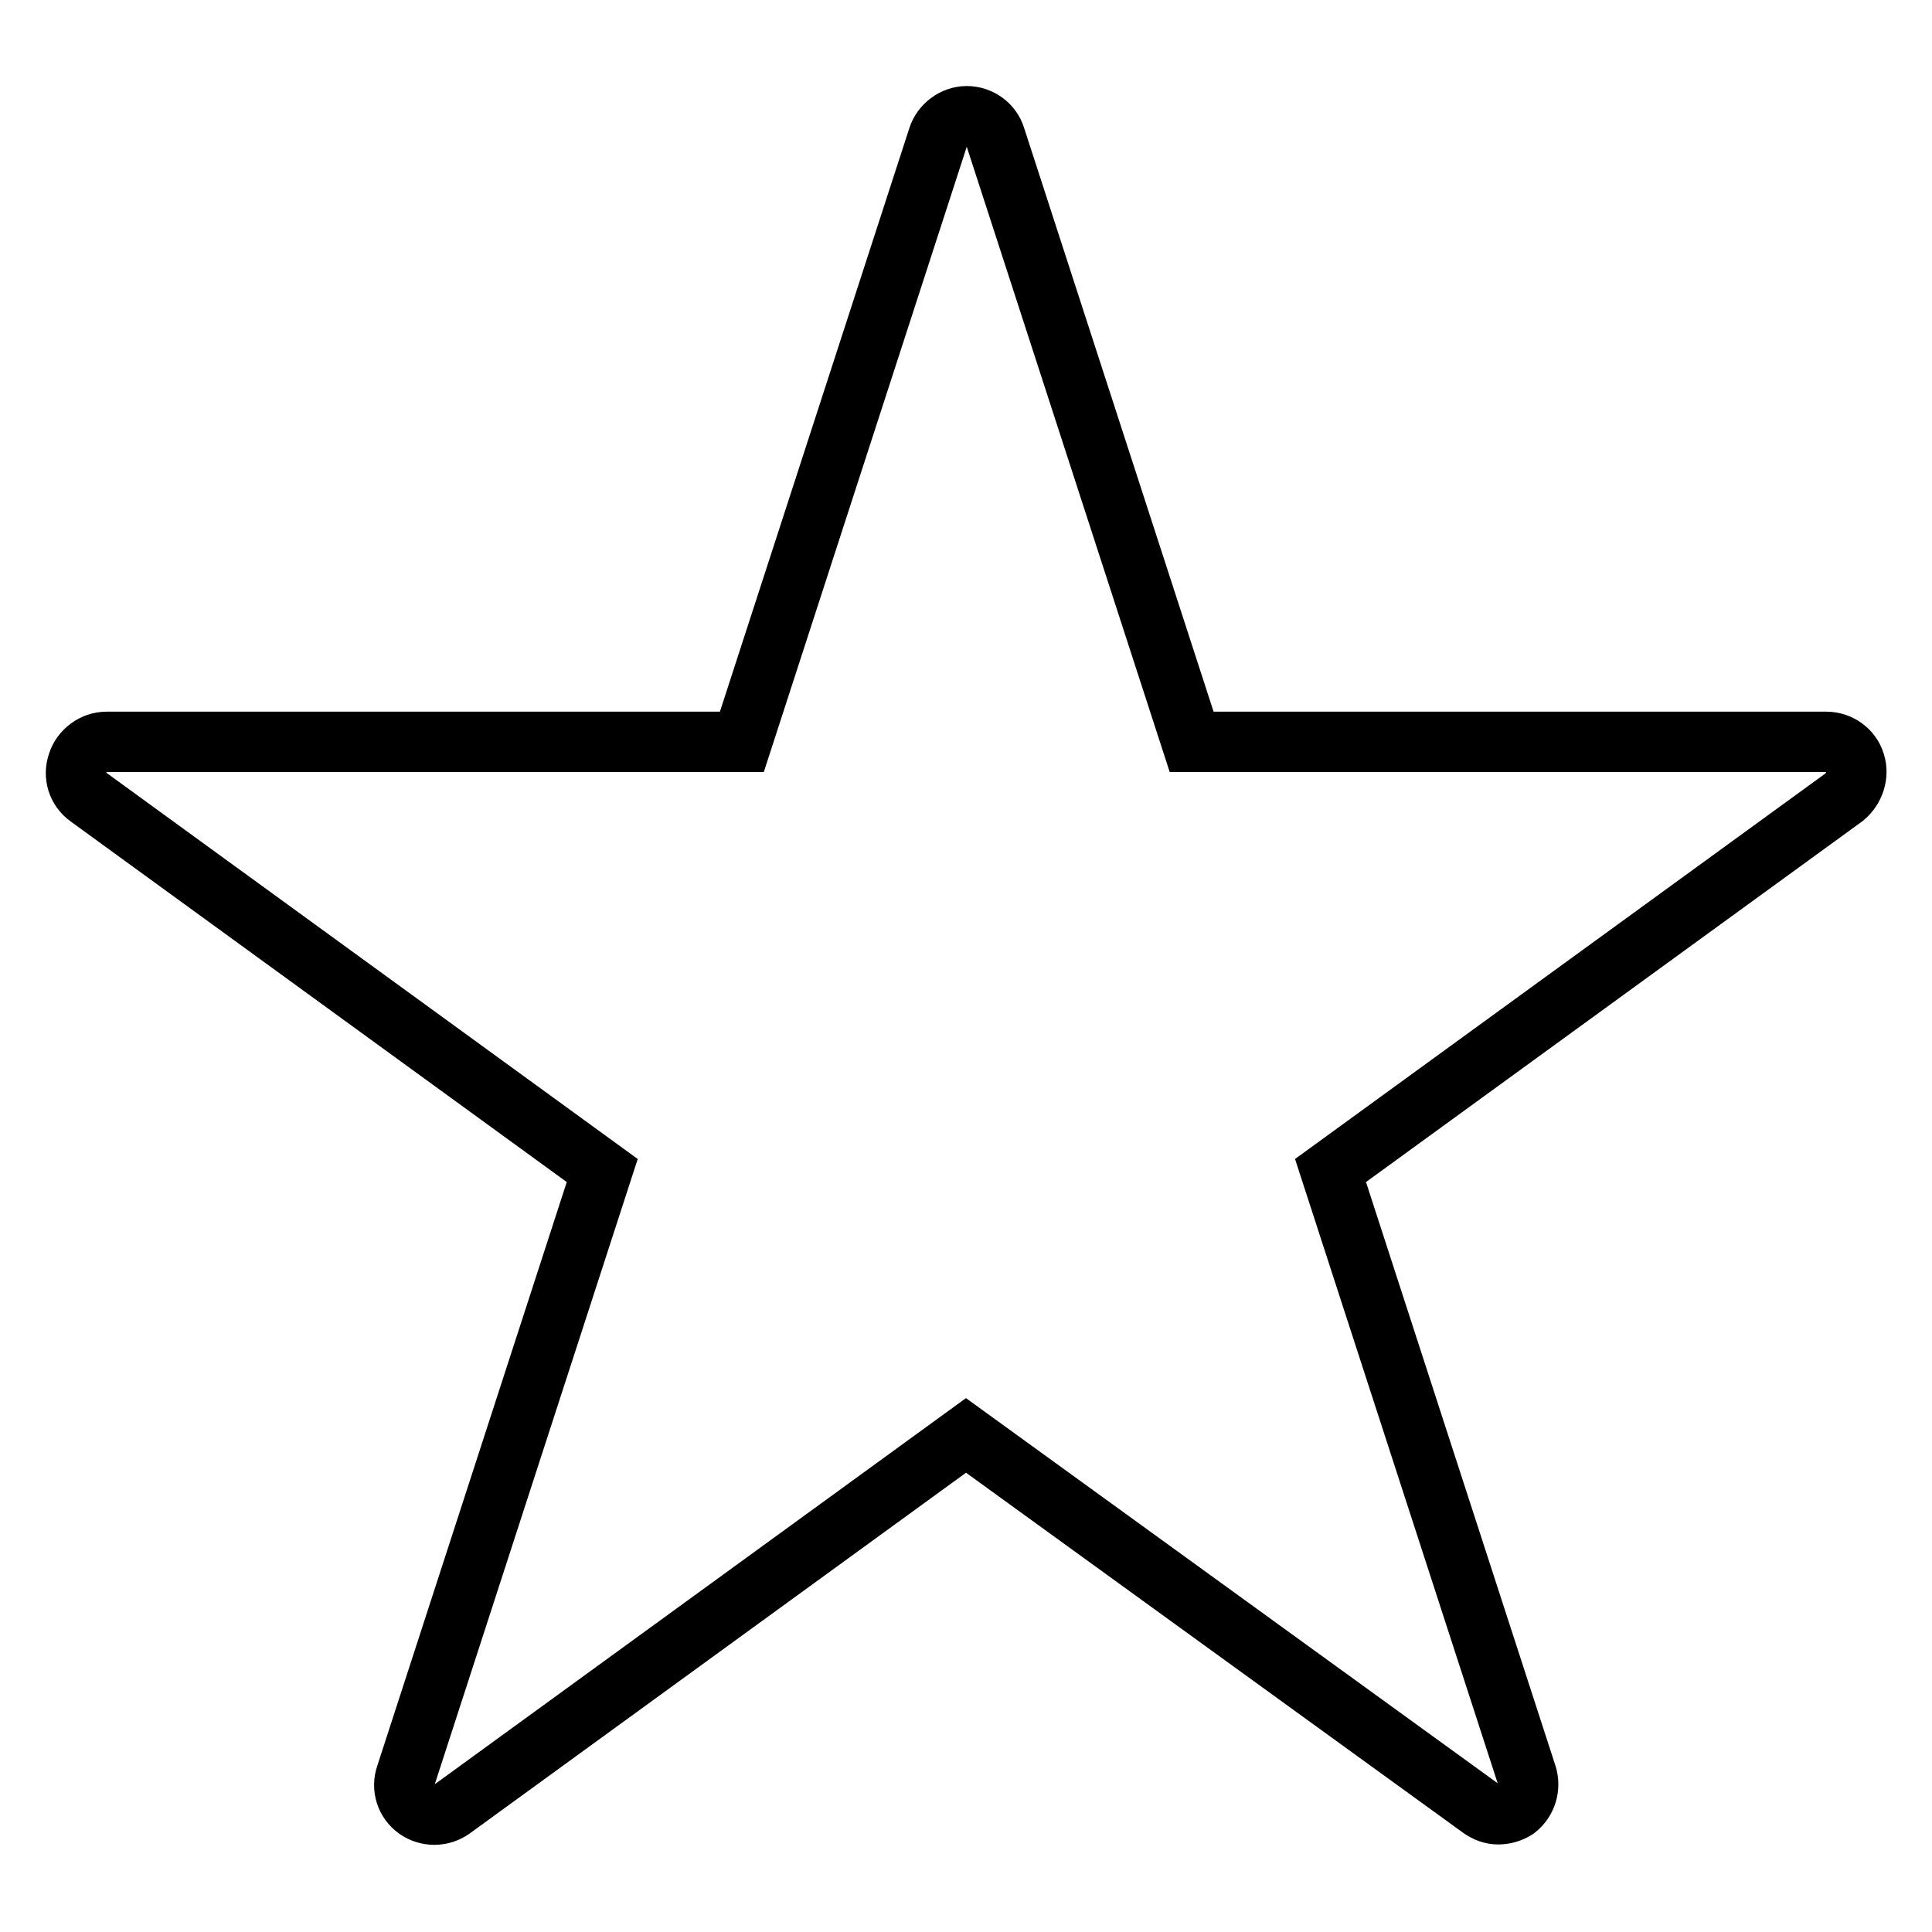 <?xml version="1.0" encoding="utf-8"?>
<!-- Svg Vector Icons : http://www.onlinewebfonts.com/icon -->
<!DOCTYPE svg PUBLIC "-//W3C//DTD SVG 1.1//EN" "http://www.w3.org/Graphics/SVG/1.1/DTD/svg11.dtd">
<svg version="1.1" xmlns="http://www.w3.org/2000/svg" xmlns:xlink="http://www.w3.org/1999/xlink" x="0px" y="0px" viewBox="0 0 256 256" enable-background="new 0 0 256 256" xml:space="preserve">
<g> <path stroke-width="8" fill-opacity="0" stroke="#000000"  d="M198.5,240.4c-0.8,0-1.6-0.3-2.3-0.8L128,190.2l-68.1,49.5c-1.4,1-3.3,1-4.7,0c-1.4-1-2-2.8-1.4-4.5 l26-80.1l-68.1-49.5c-1.4-1-2-2.8-1.4-4.5c0.5-1.6,2.1-2.8,3.8-2.8h84.2l26-80.1c0.5-1.6,2.1-2.8,3.8-2.8s3.3,1.1,3.8,2.8l26,80.1 H242c1.7,0,3.3,1.1,3.8,2.8c0.5,1.6-0.1,3.4-1.4,4.5l-68.1,49.5l26,80.1c0.5,1.6,0,3.4-1.4,4.5 C200.1,240.2,199.3,240.4,198.5,240.4z"/></g>
</svg>